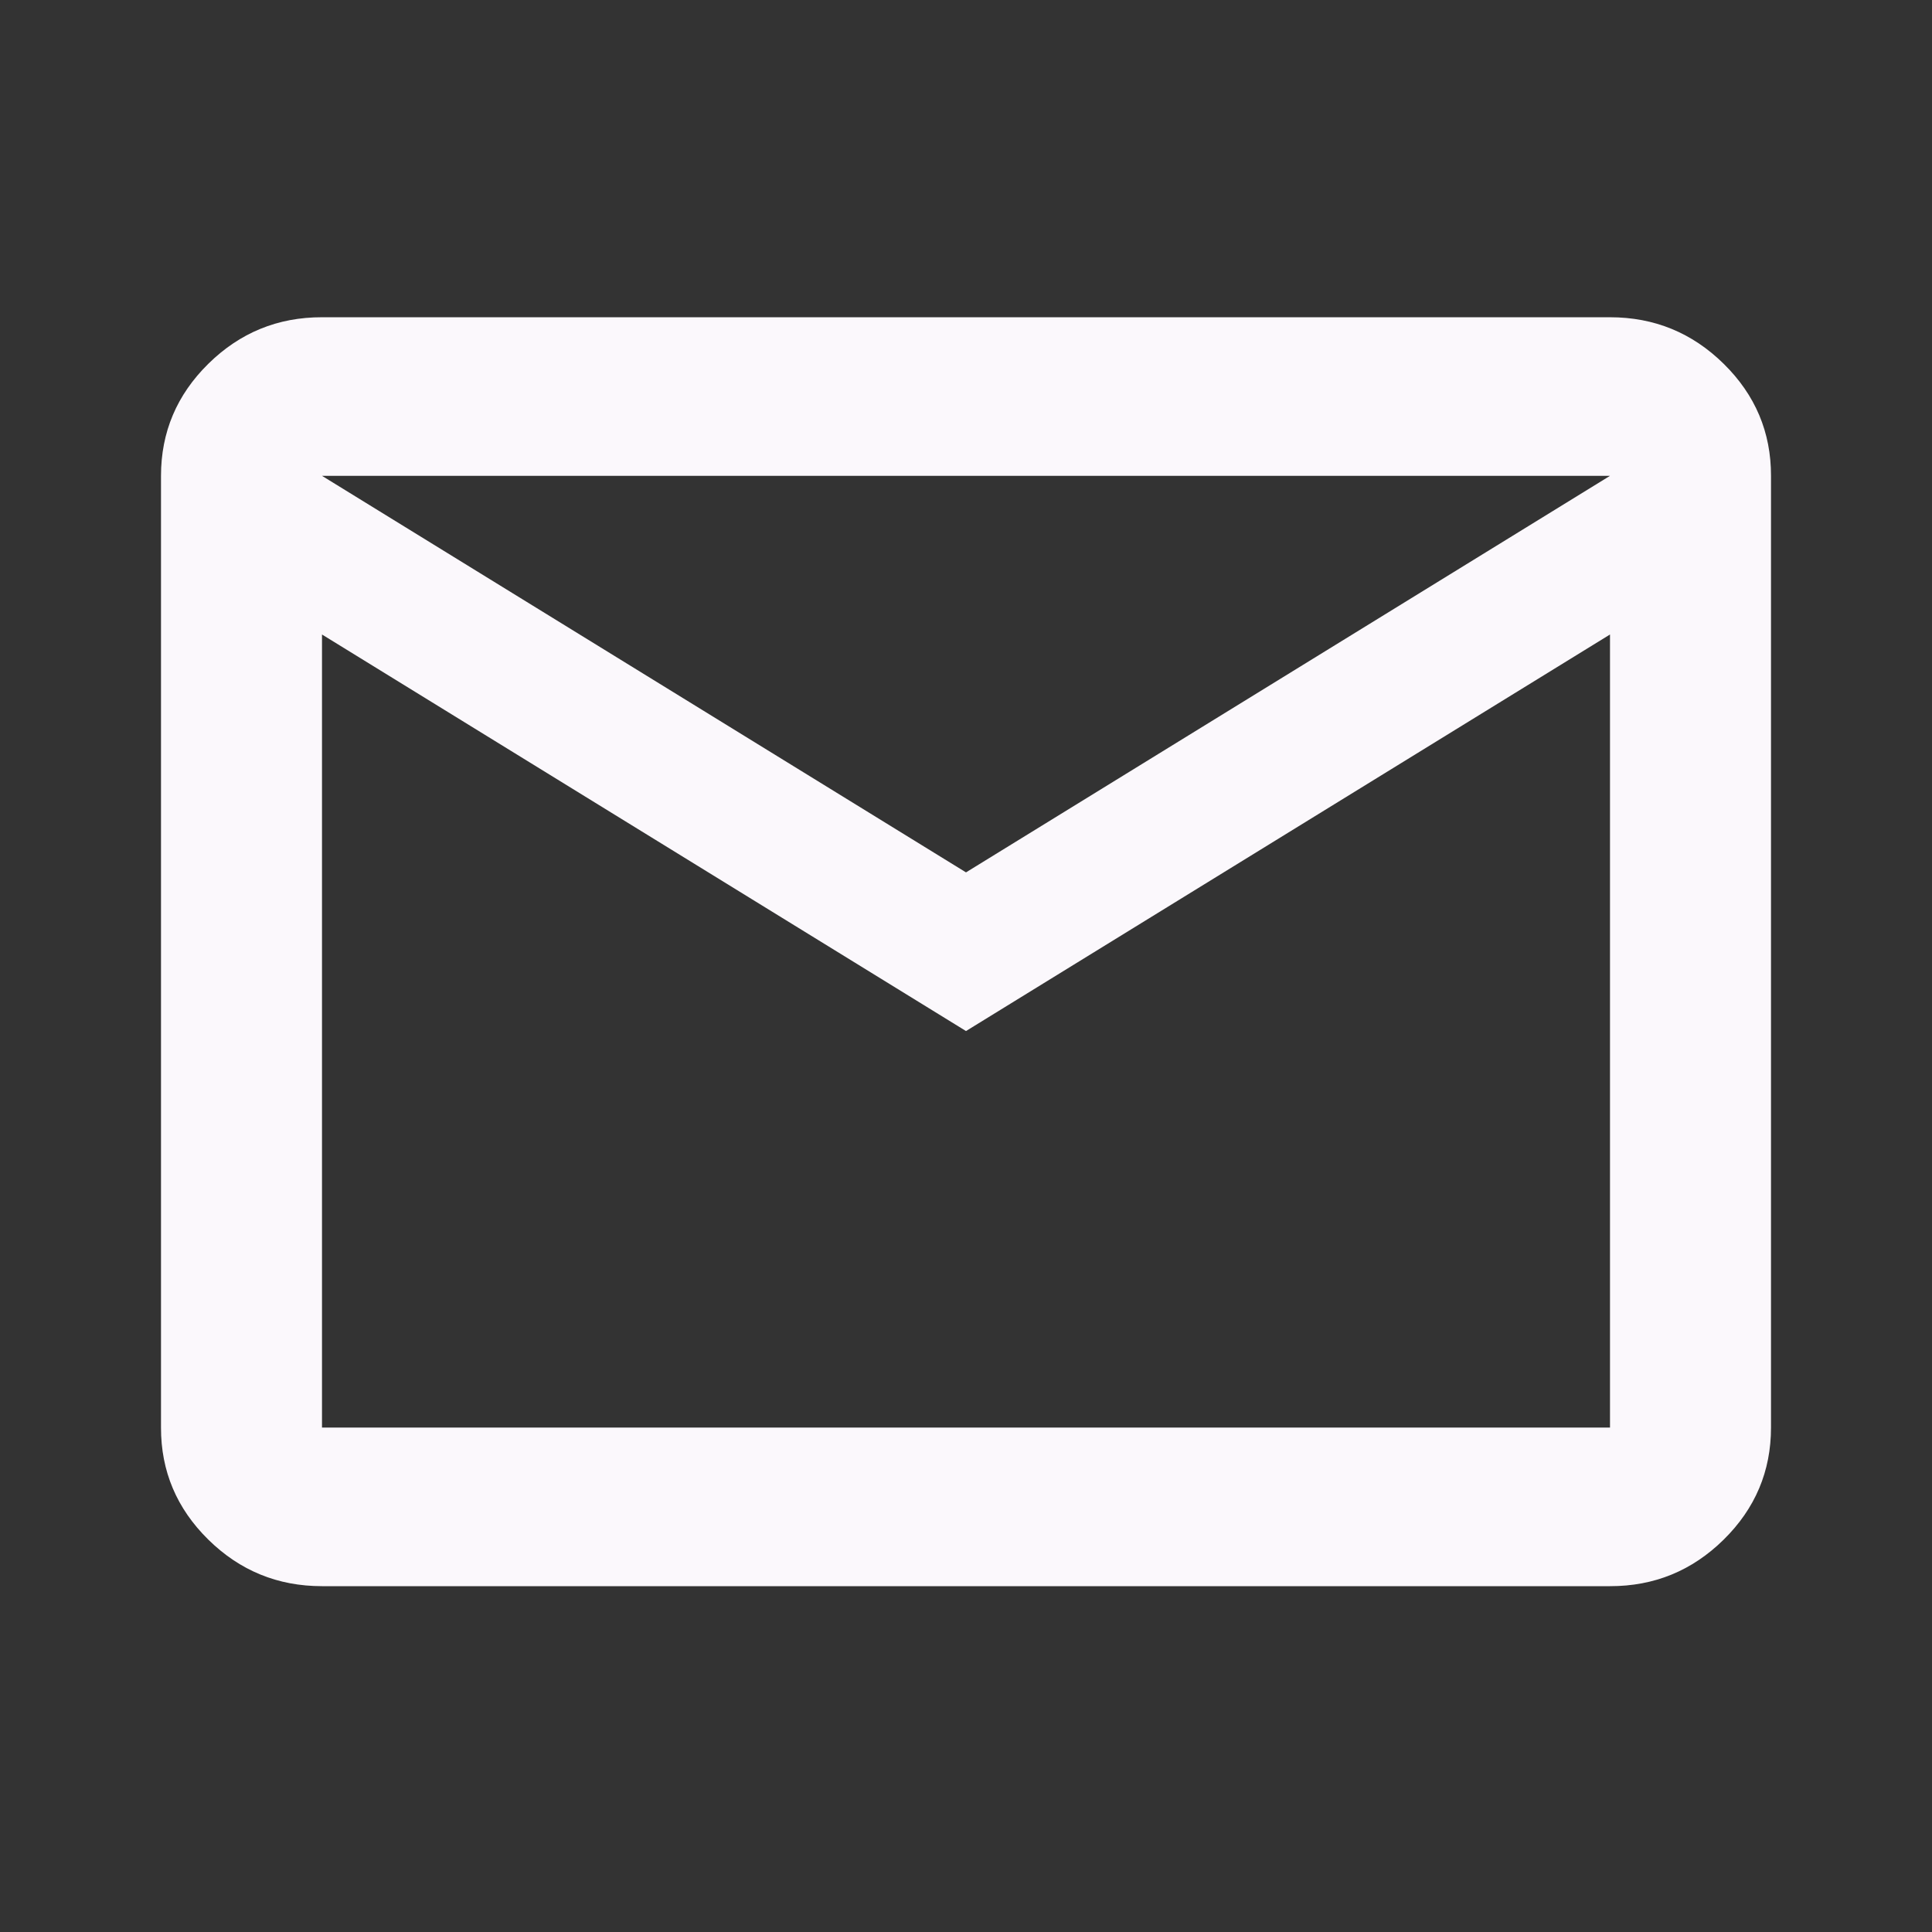 <svg width="24" height="24" viewBox="0 0 24 24" fill="none" xmlns="http://www.w3.org/2000/svg">
<rect x="0" y="0" width="24" height="24" fill="#333333" stroke="none"/>
<path d="M4 19.704C3.45 19.704 2.979 19.511 2.587 19.125C2.195 18.739 1.999 18.275 2 17.734V5.911C2 5.369 2.196 4.905 2.588 4.519C2.98 4.133 3.451 3.94 4 3.941H20C20.55 3.941 21.021 4.134 21.413 4.52C21.805 4.906 22.001 5.37 22 5.911V17.734C22 18.276 21.804 18.74 21.412 19.126C21.02 19.512 20.549 19.705 20 19.704H4ZM12 12.808L4 7.882V17.734H20V7.882L12 12.808ZM12 10.837L20 5.911H4L12 10.837ZM4 7.882V5.911V17.734V7.882Z" fill="#FBF8FC"/>
</svg>
